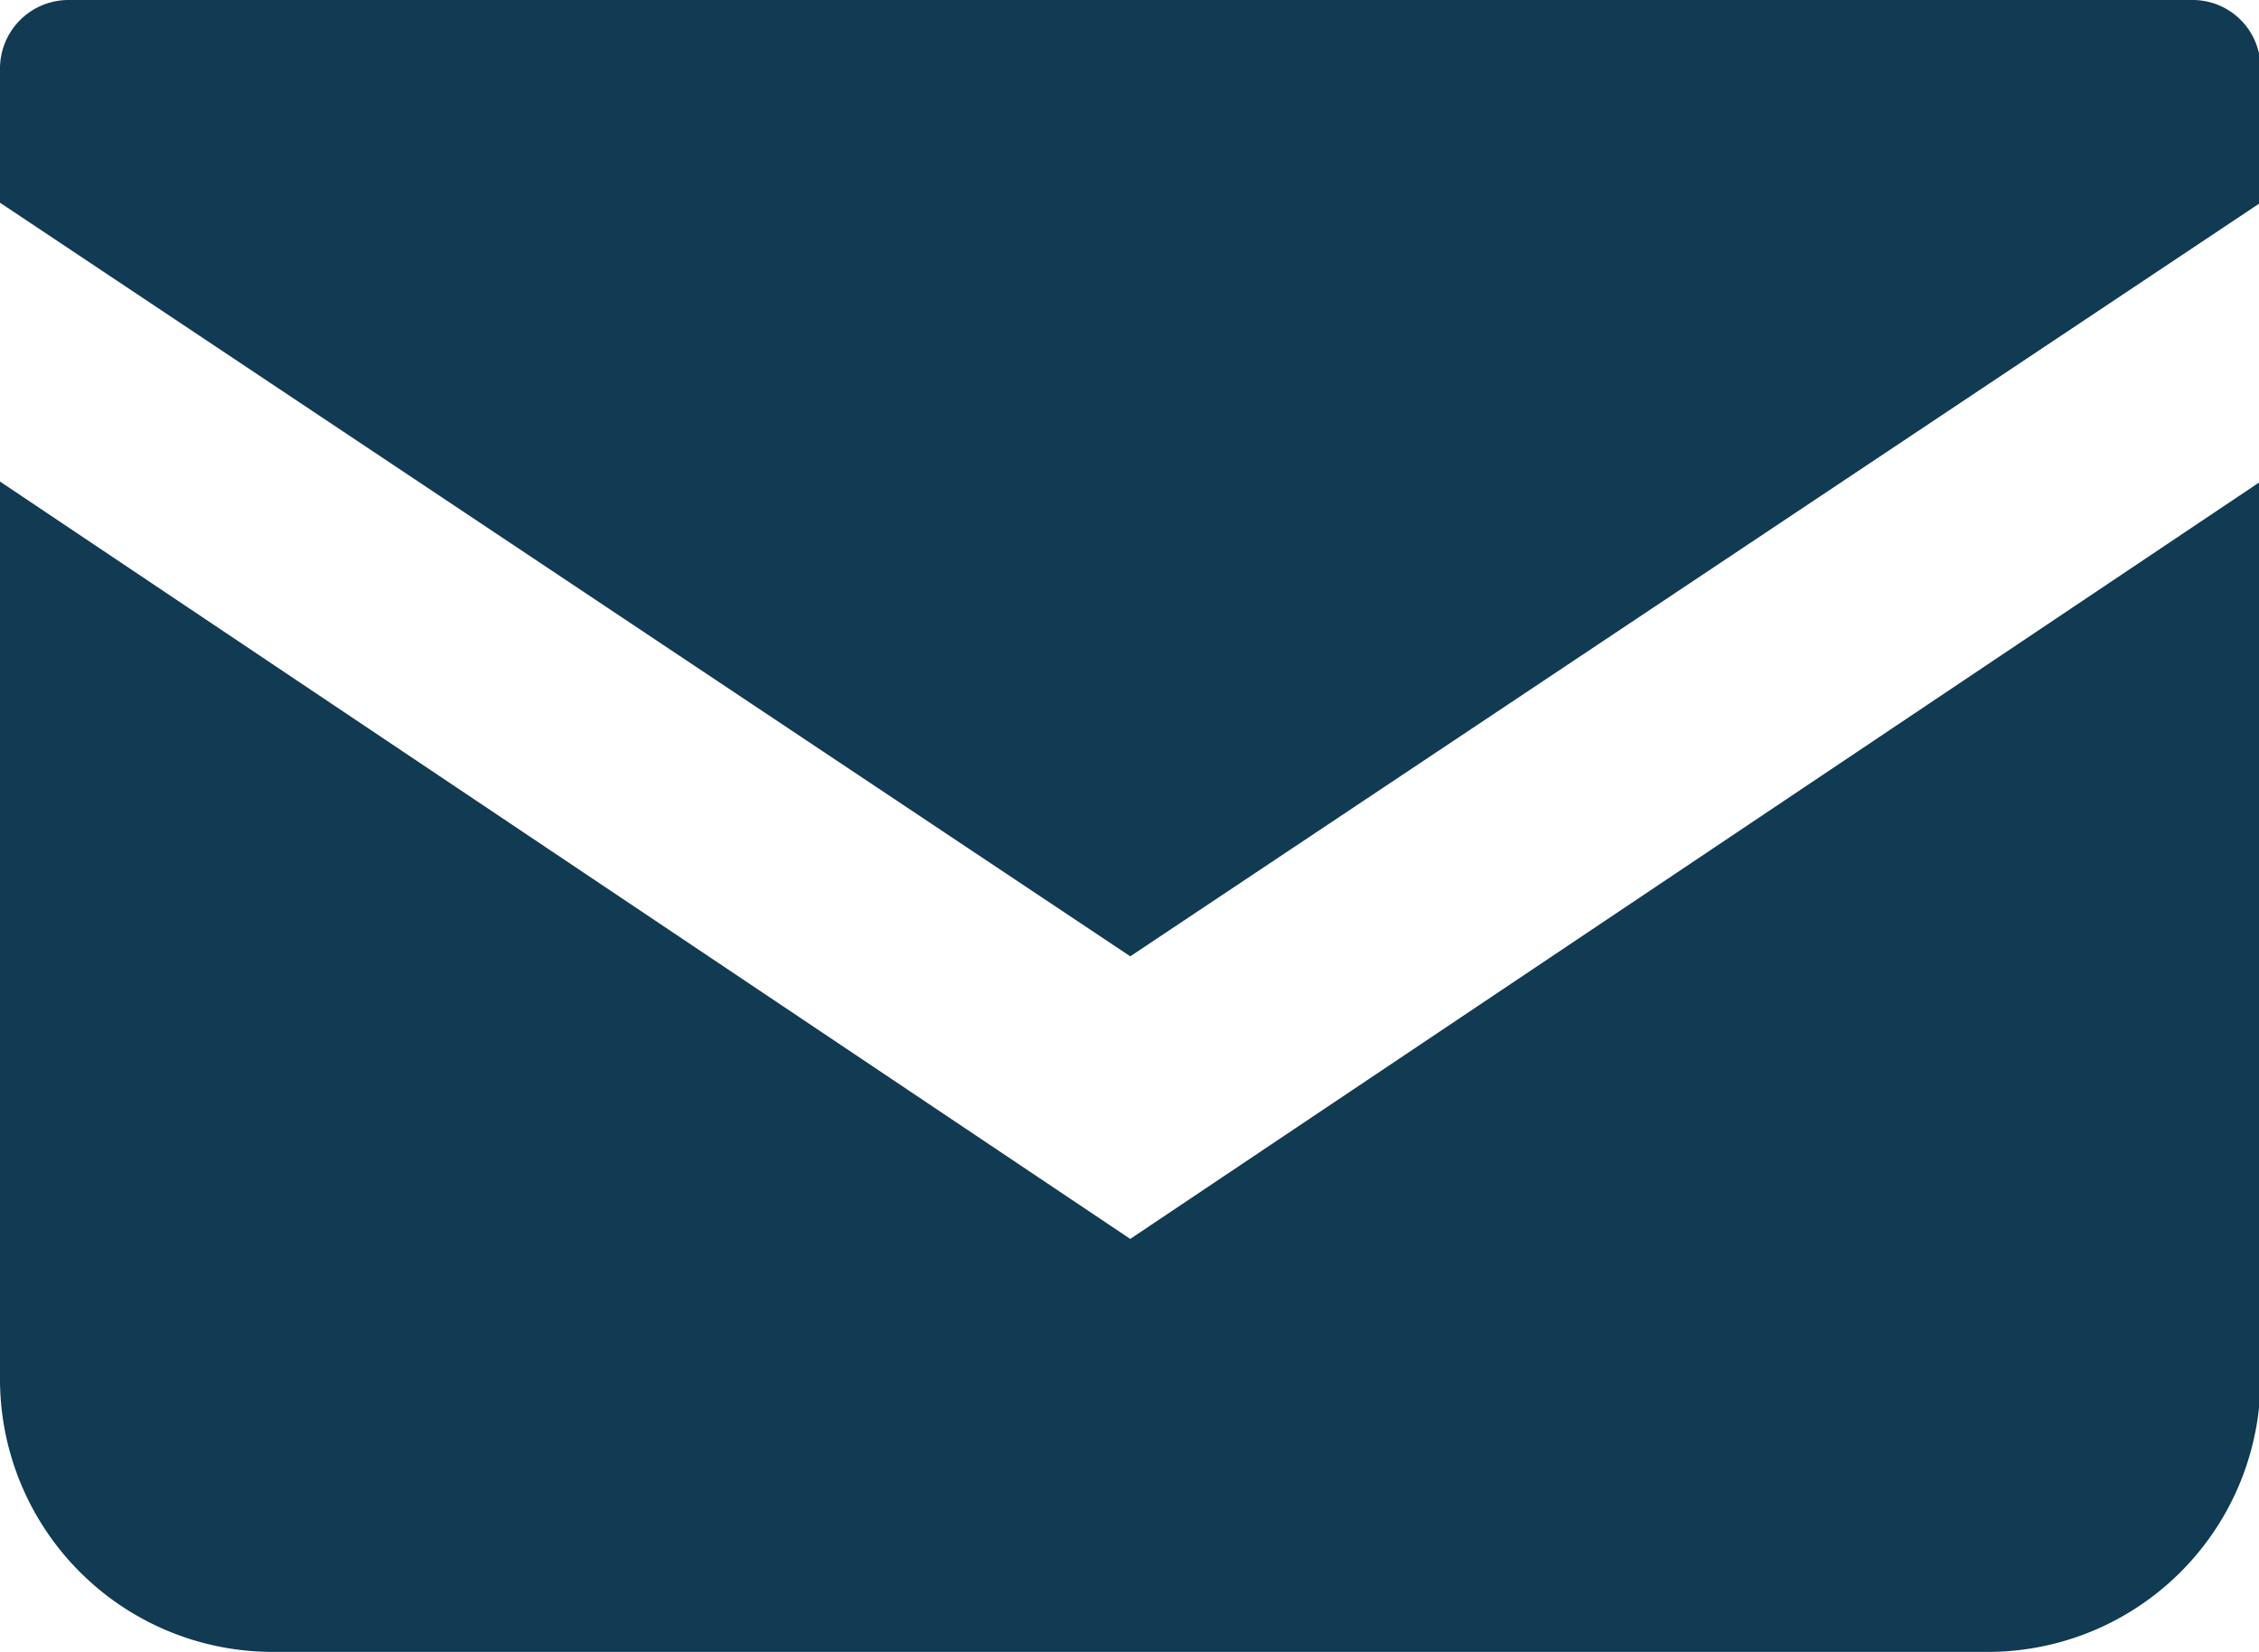 <svg xmlns="http://www.w3.org/2000/svg" viewBox="0 0 29.98 21.92"><defs><style>.cls-1{fill:#113a53;}</style></defs><title>icon-message</title><g id="Layer_2" data-name="Layer 2"><g id="Layer_1-2" data-name="Layer 1"><path class="cls-1" d="M29.08,0H.9A.91.91,0,0,0,0,.9V2.69l15,10,15-10V.9a.9.9,0,0,0-.9-.9"/><path class="cls-1" d="M0,6.39V18.3a3.62,3.62,0,0,0,3.62,3.62H26.36A3.62,3.62,0,0,0,30,18.3V6.39L15,16.44Z"/></g></g></svg>